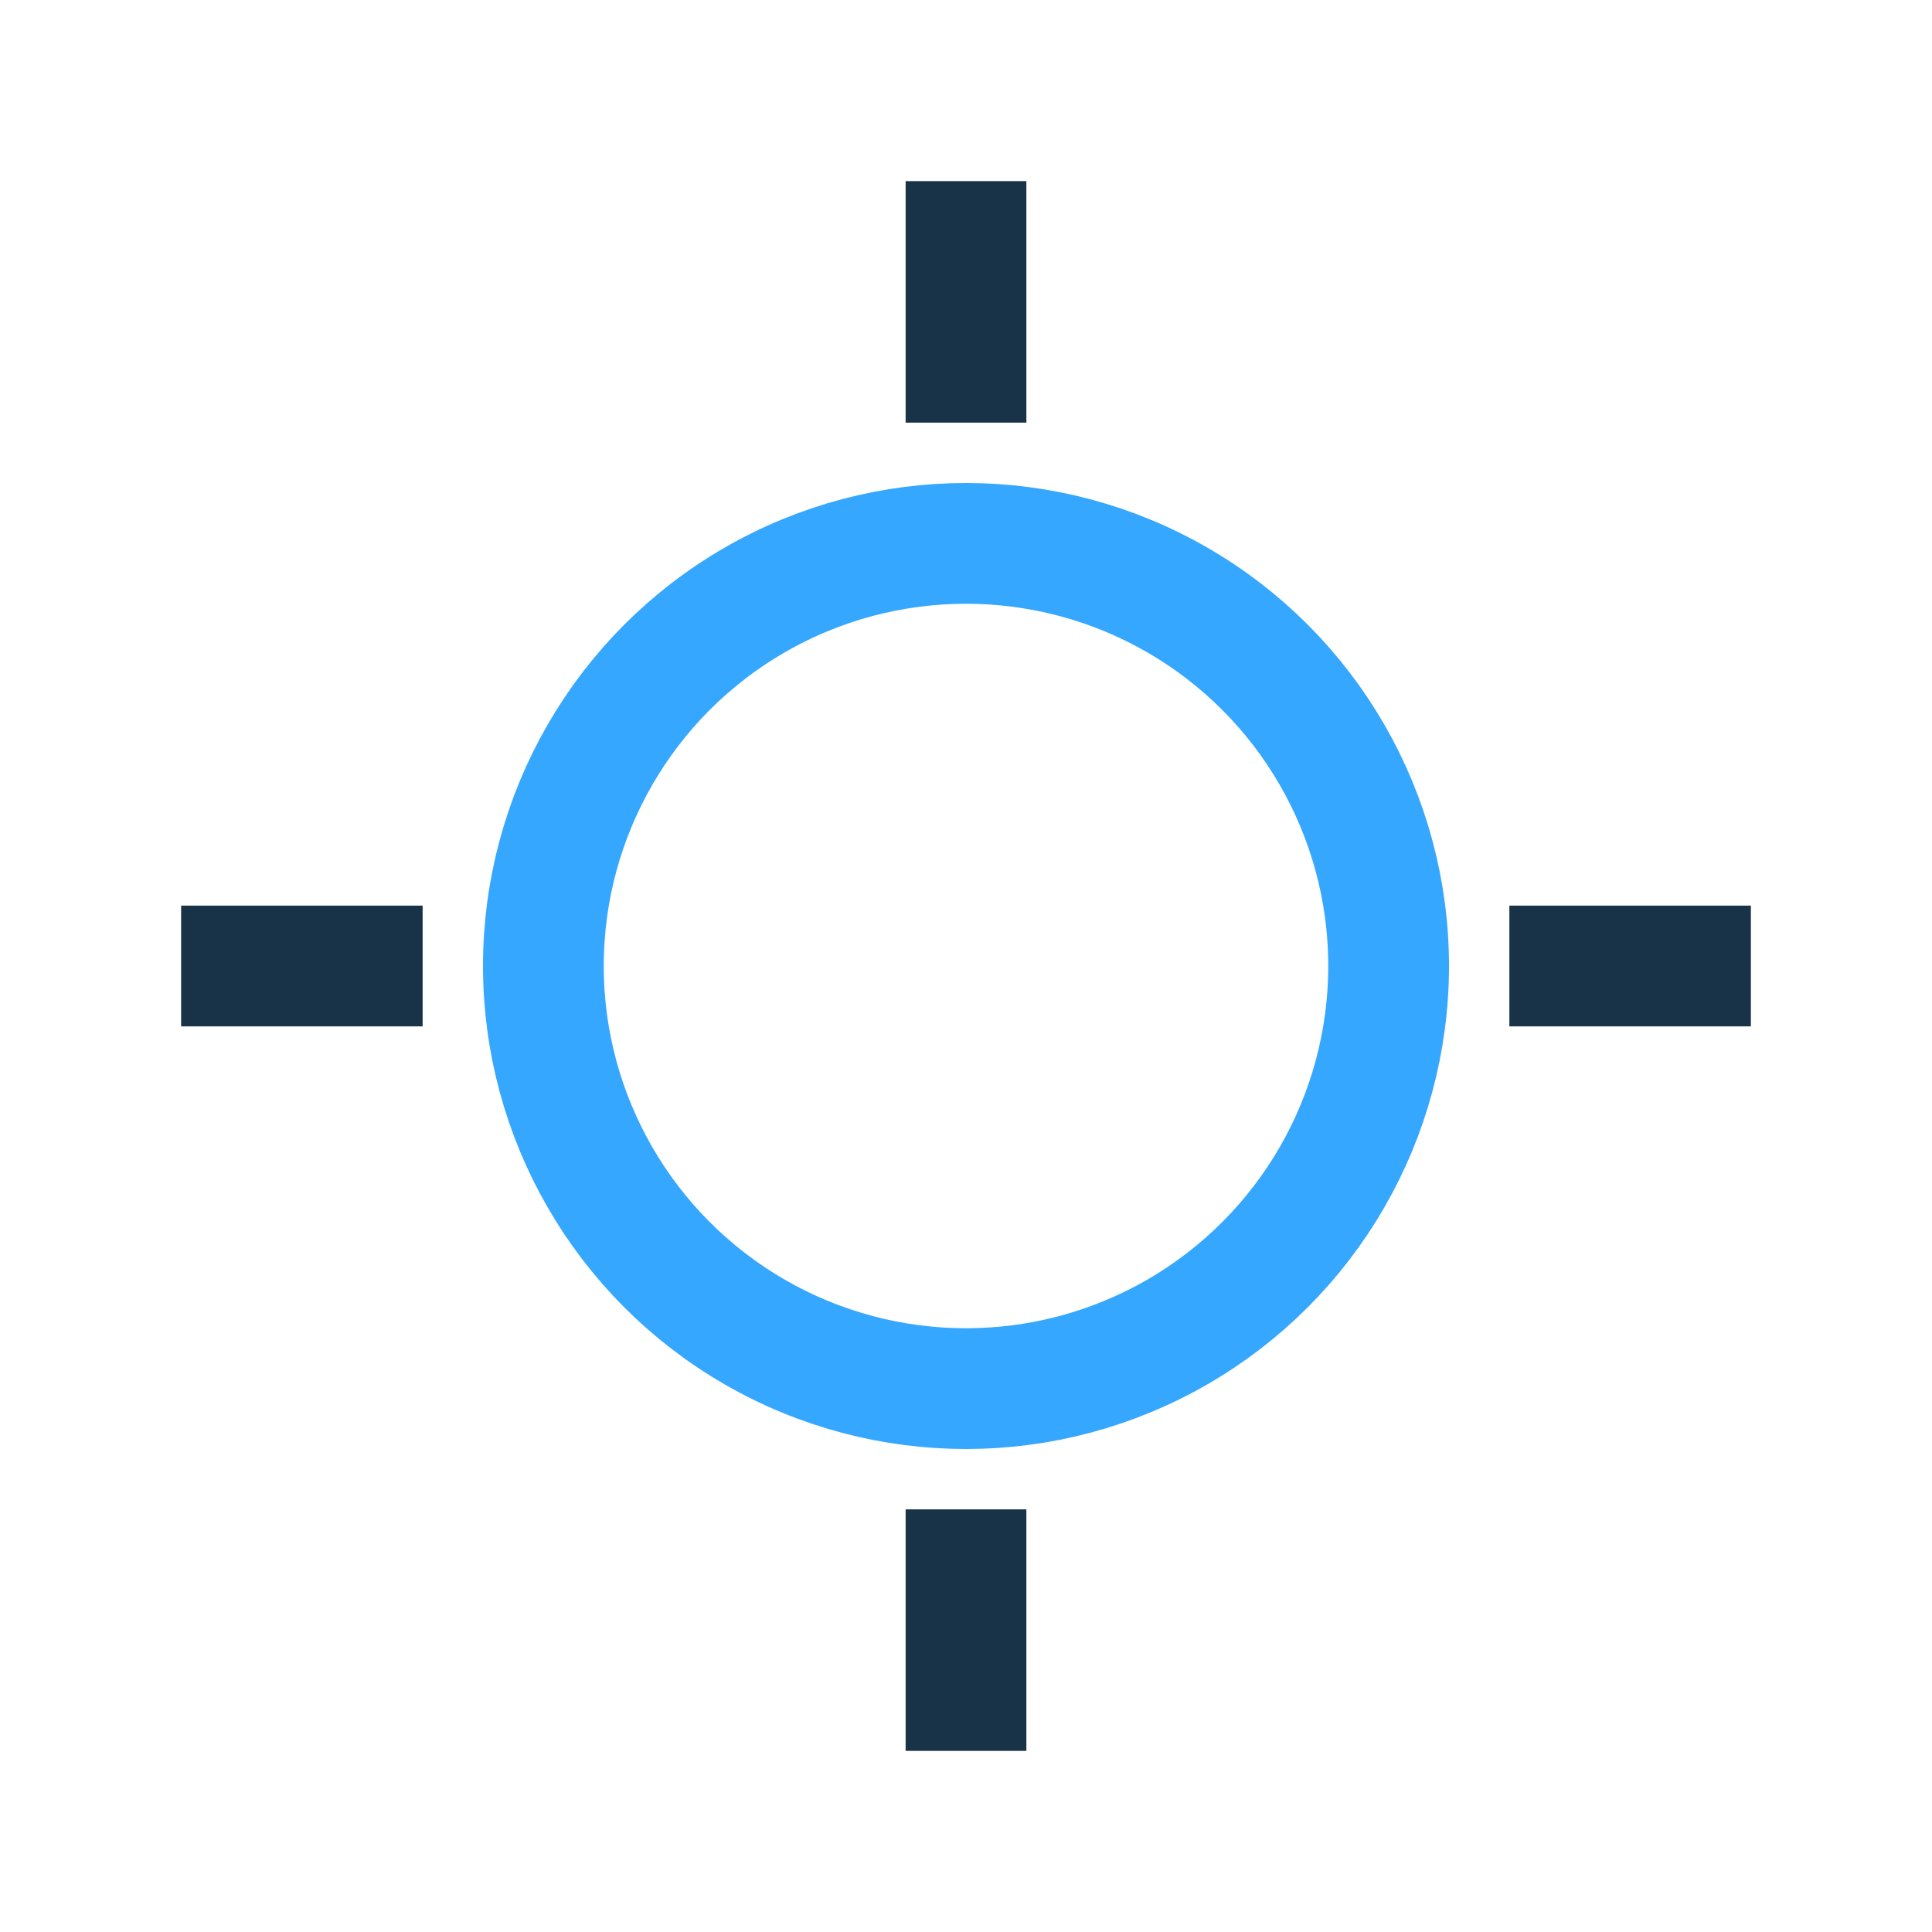 <?xml version="1.0" encoding="UTF-8"?>
<svg xmlns="http://www.w3.org/2000/svg" width="32" height="32" viewBox="0 0 32 32"><circle cx="16" cy="16" r="7" fill="none" stroke="#35A7FF" stroke-width="2"/><path d="M16 3v4M16 25v4M3 16h4M25 16h4" stroke="#183247" stroke-width="2"/></svg>